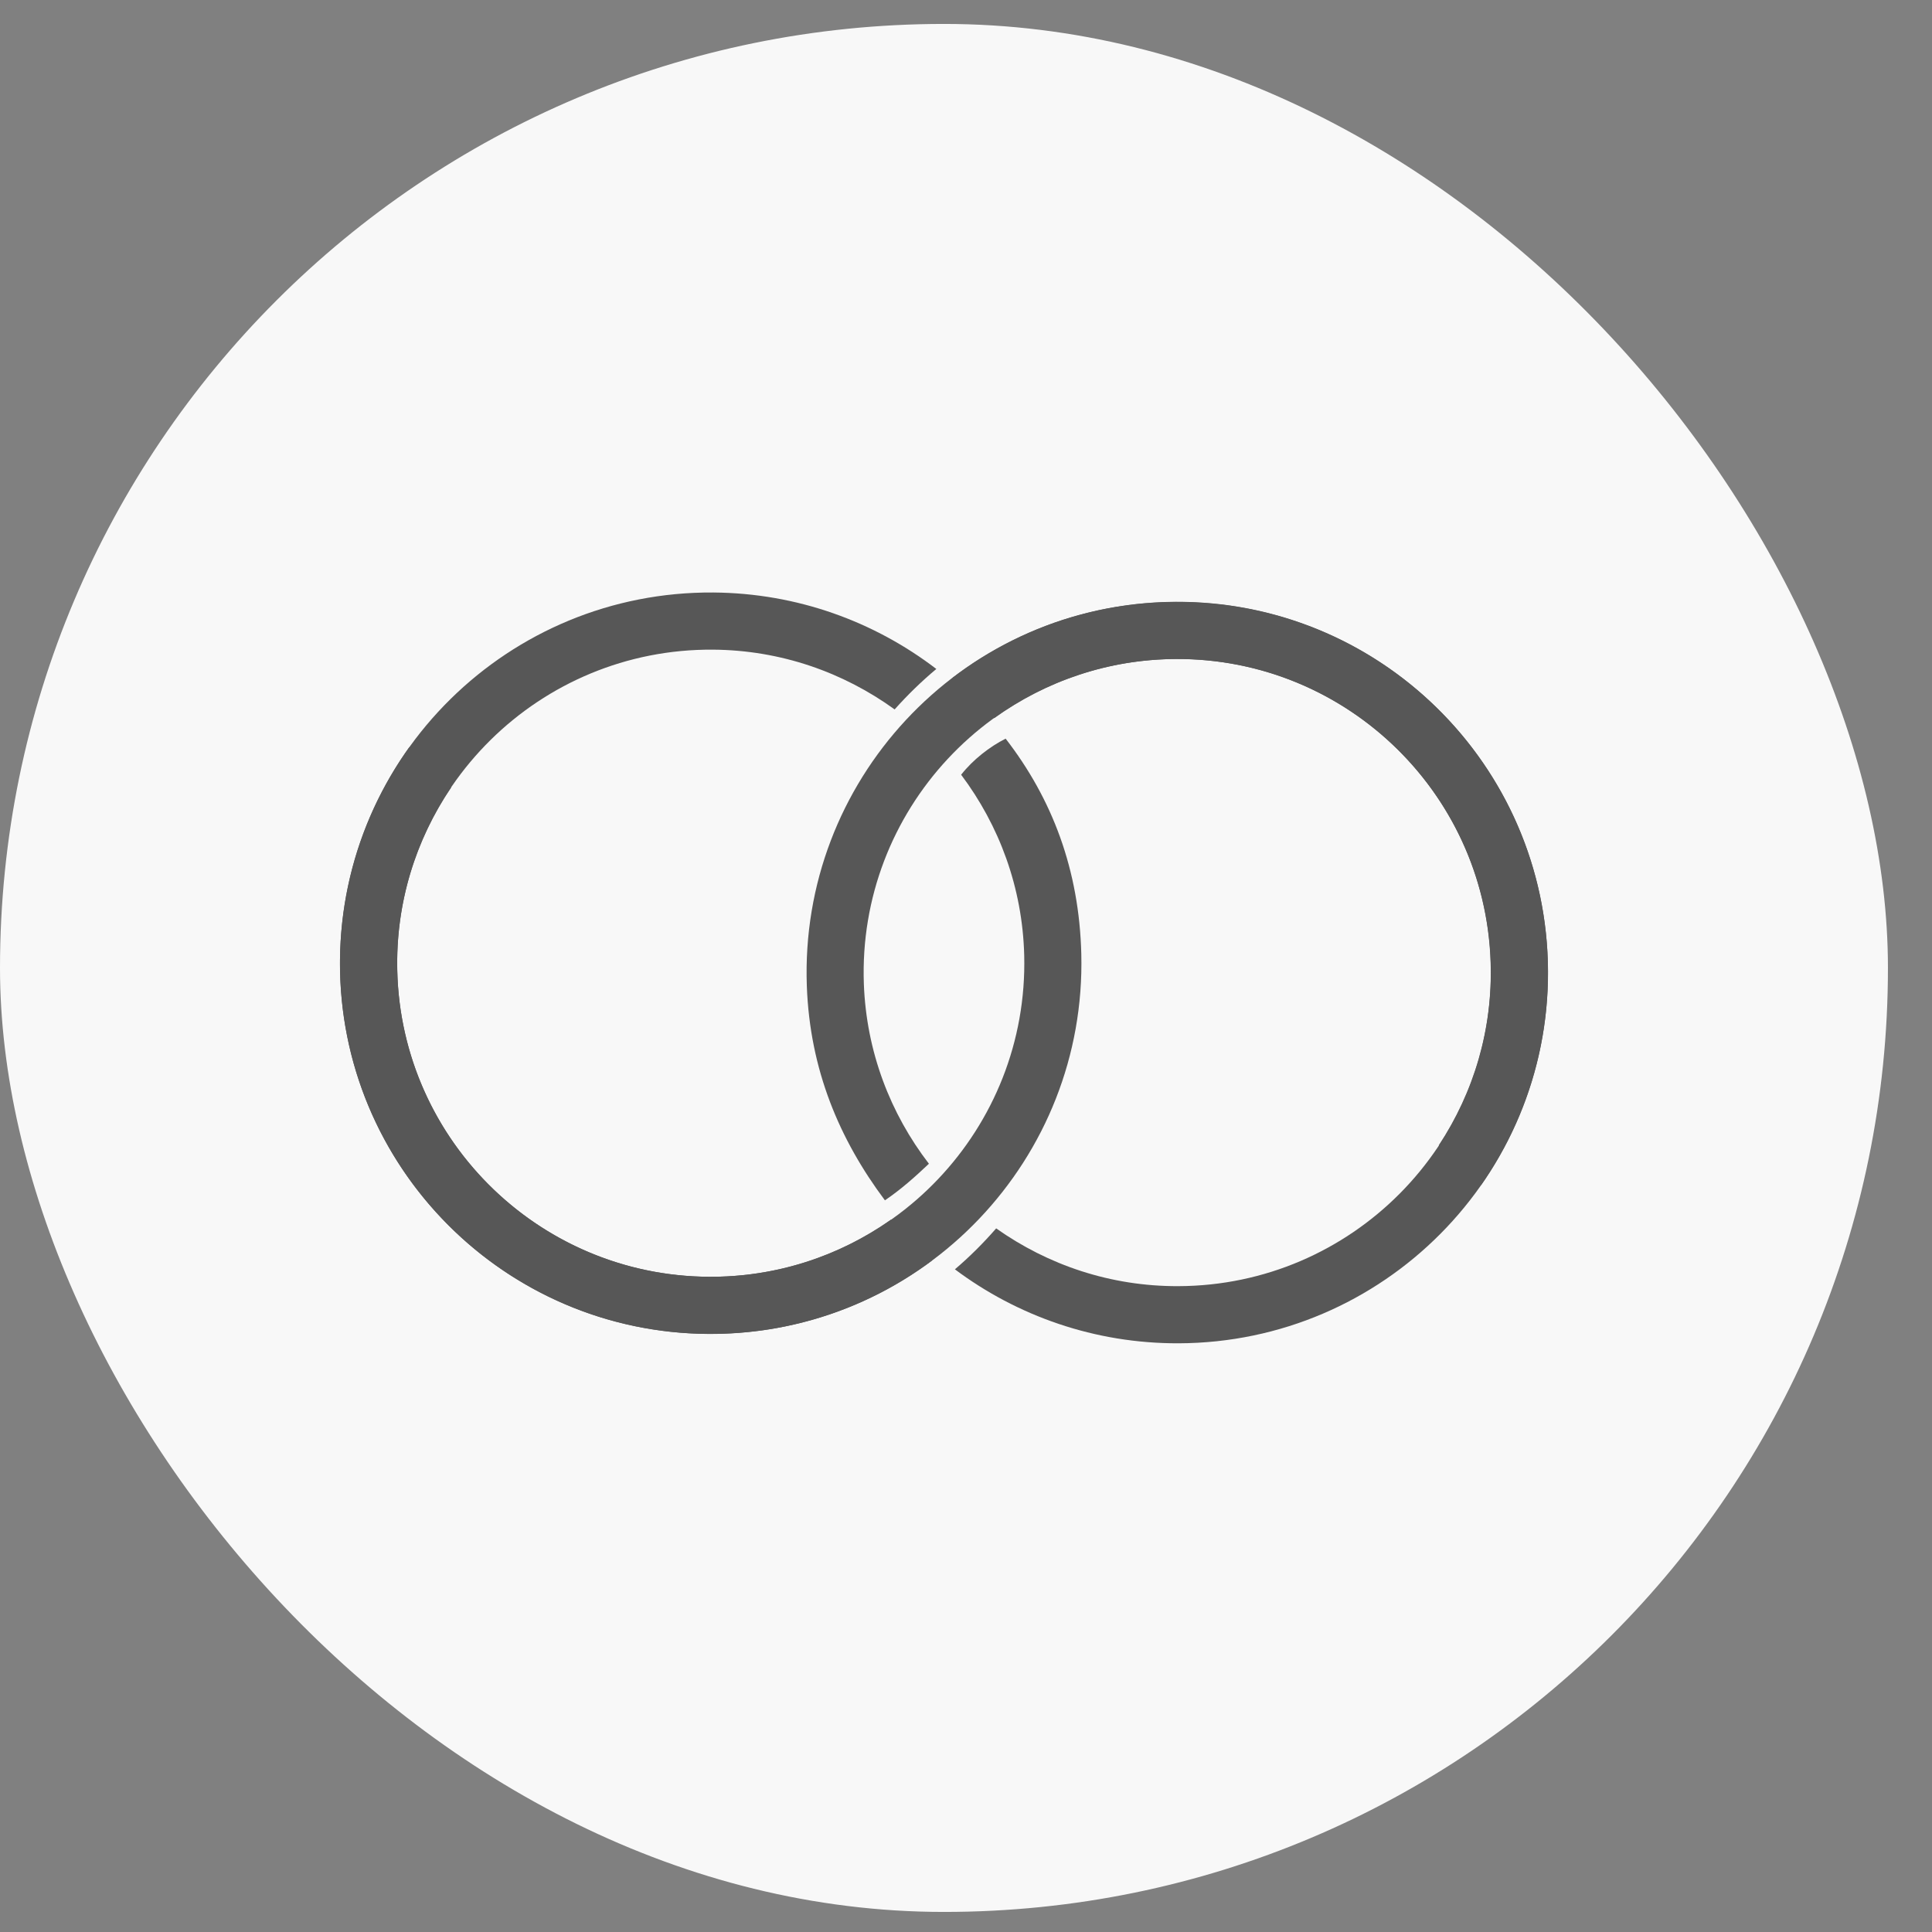 <svg width="31" height="31" viewBox="0 0 31 31" fill="none" xmlns="http://www.w3.org/2000/svg">
<rect x="0" y="0" width="31" height="31" fill="#808080" stroke="none"/>
<rect y="0.384" width="30.293" height="30.294" rx="15.147" fill="#F8F8F8"/>
<path d="M14.296 19.57C13.465 20.154 12.457 20.495 11.369 20.487C8.59 20.467 6.353 18.197 6.373 15.42C6.393 12.641 8.662 10.404 11.441 10.424C12.529 10.432 13.532 10.788 14.355 11.383C14.562 11.151 14.786 10.933 15.024 10.734C14.034 9.976 12.795 9.517 11.446 9.507C8.161 9.484 5.479 12.124 5.455 15.413C5.431 18.697 8.075 21.38 11.36 21.404C12.708 21.413 13.954 20.973 14.955 20.225C14.72 20.026 14.499 19.805 14.296 19.57Z" fill="#575757"/>
<path d="M15.422 12.431C16.032 13.243 16.406 14.239 16.434 15.328C16.504 18.106 14.307 20.415 11.531 20.485C8.753 20.555 6.444 18.36 6.375 15.582C6.346 14.494 6.67 13.479 7.238 12.637C7 12.439 6.775 12.221 6.567 11.989C5.843 13.003 5.425 14.258 5.457 15.605C5.54 18.889 8.266 21.484 11.553 21.401C14.837 21.319 17.433 18.589 17.35 15.305C17.316 13.957 16.884 12.818 16.136 11.852C15.881 11.98 15.611 12.19 15.422 12.431Z" fill="#575757"/>
<path d="M15.953 11.523C16.778 10.931 17.783 10.578 18.871 10.574C21.65 10.563 23.912 12.808 23.922 15.587C23.932 18.366 21.687 20.627 18.91 20.637C17.82 20.642 16.814 20.297 15.984 19.71C15.781 19.944 15.559 20.165 15.322 20.367C16.32 21.114 17.565 21.559 18.913 21.554C22.198 21.542 24.851 18.872 24.839 15.583C24.826 12.299 22.153 9.645 18.867 9.659C17.52 9.663 16.278 10.117 15.286 10.875C15.524 11.072 15.747 11.29 15.953 11.523Z" fill="#575757"/>
<path d="M14.905 18.673C14.286 17.868 13.901 16.875 13.861 15.787C13.761 13.01 15.931 10.678 18.708 10.577C21.485 10.476 23.817 12.646 23.917 15.423C23.957 16.511 23.645 17.529 23.086 18.377C23.327 18.573 23.555 18.788 23.764 19.017C24.478 17.995 24.883 16.736 24.834 15.39C24.715 12.106 21.961 9.542 18.675 9.66C15.392 9.779 12.828 12.537 12.946 15.821C12.995 17.168 13.47 18.285 14.199 19.26C14.466 19.078 14.679 18.886 14.905 18.673Z" fill="#575757"/>
</svg>

